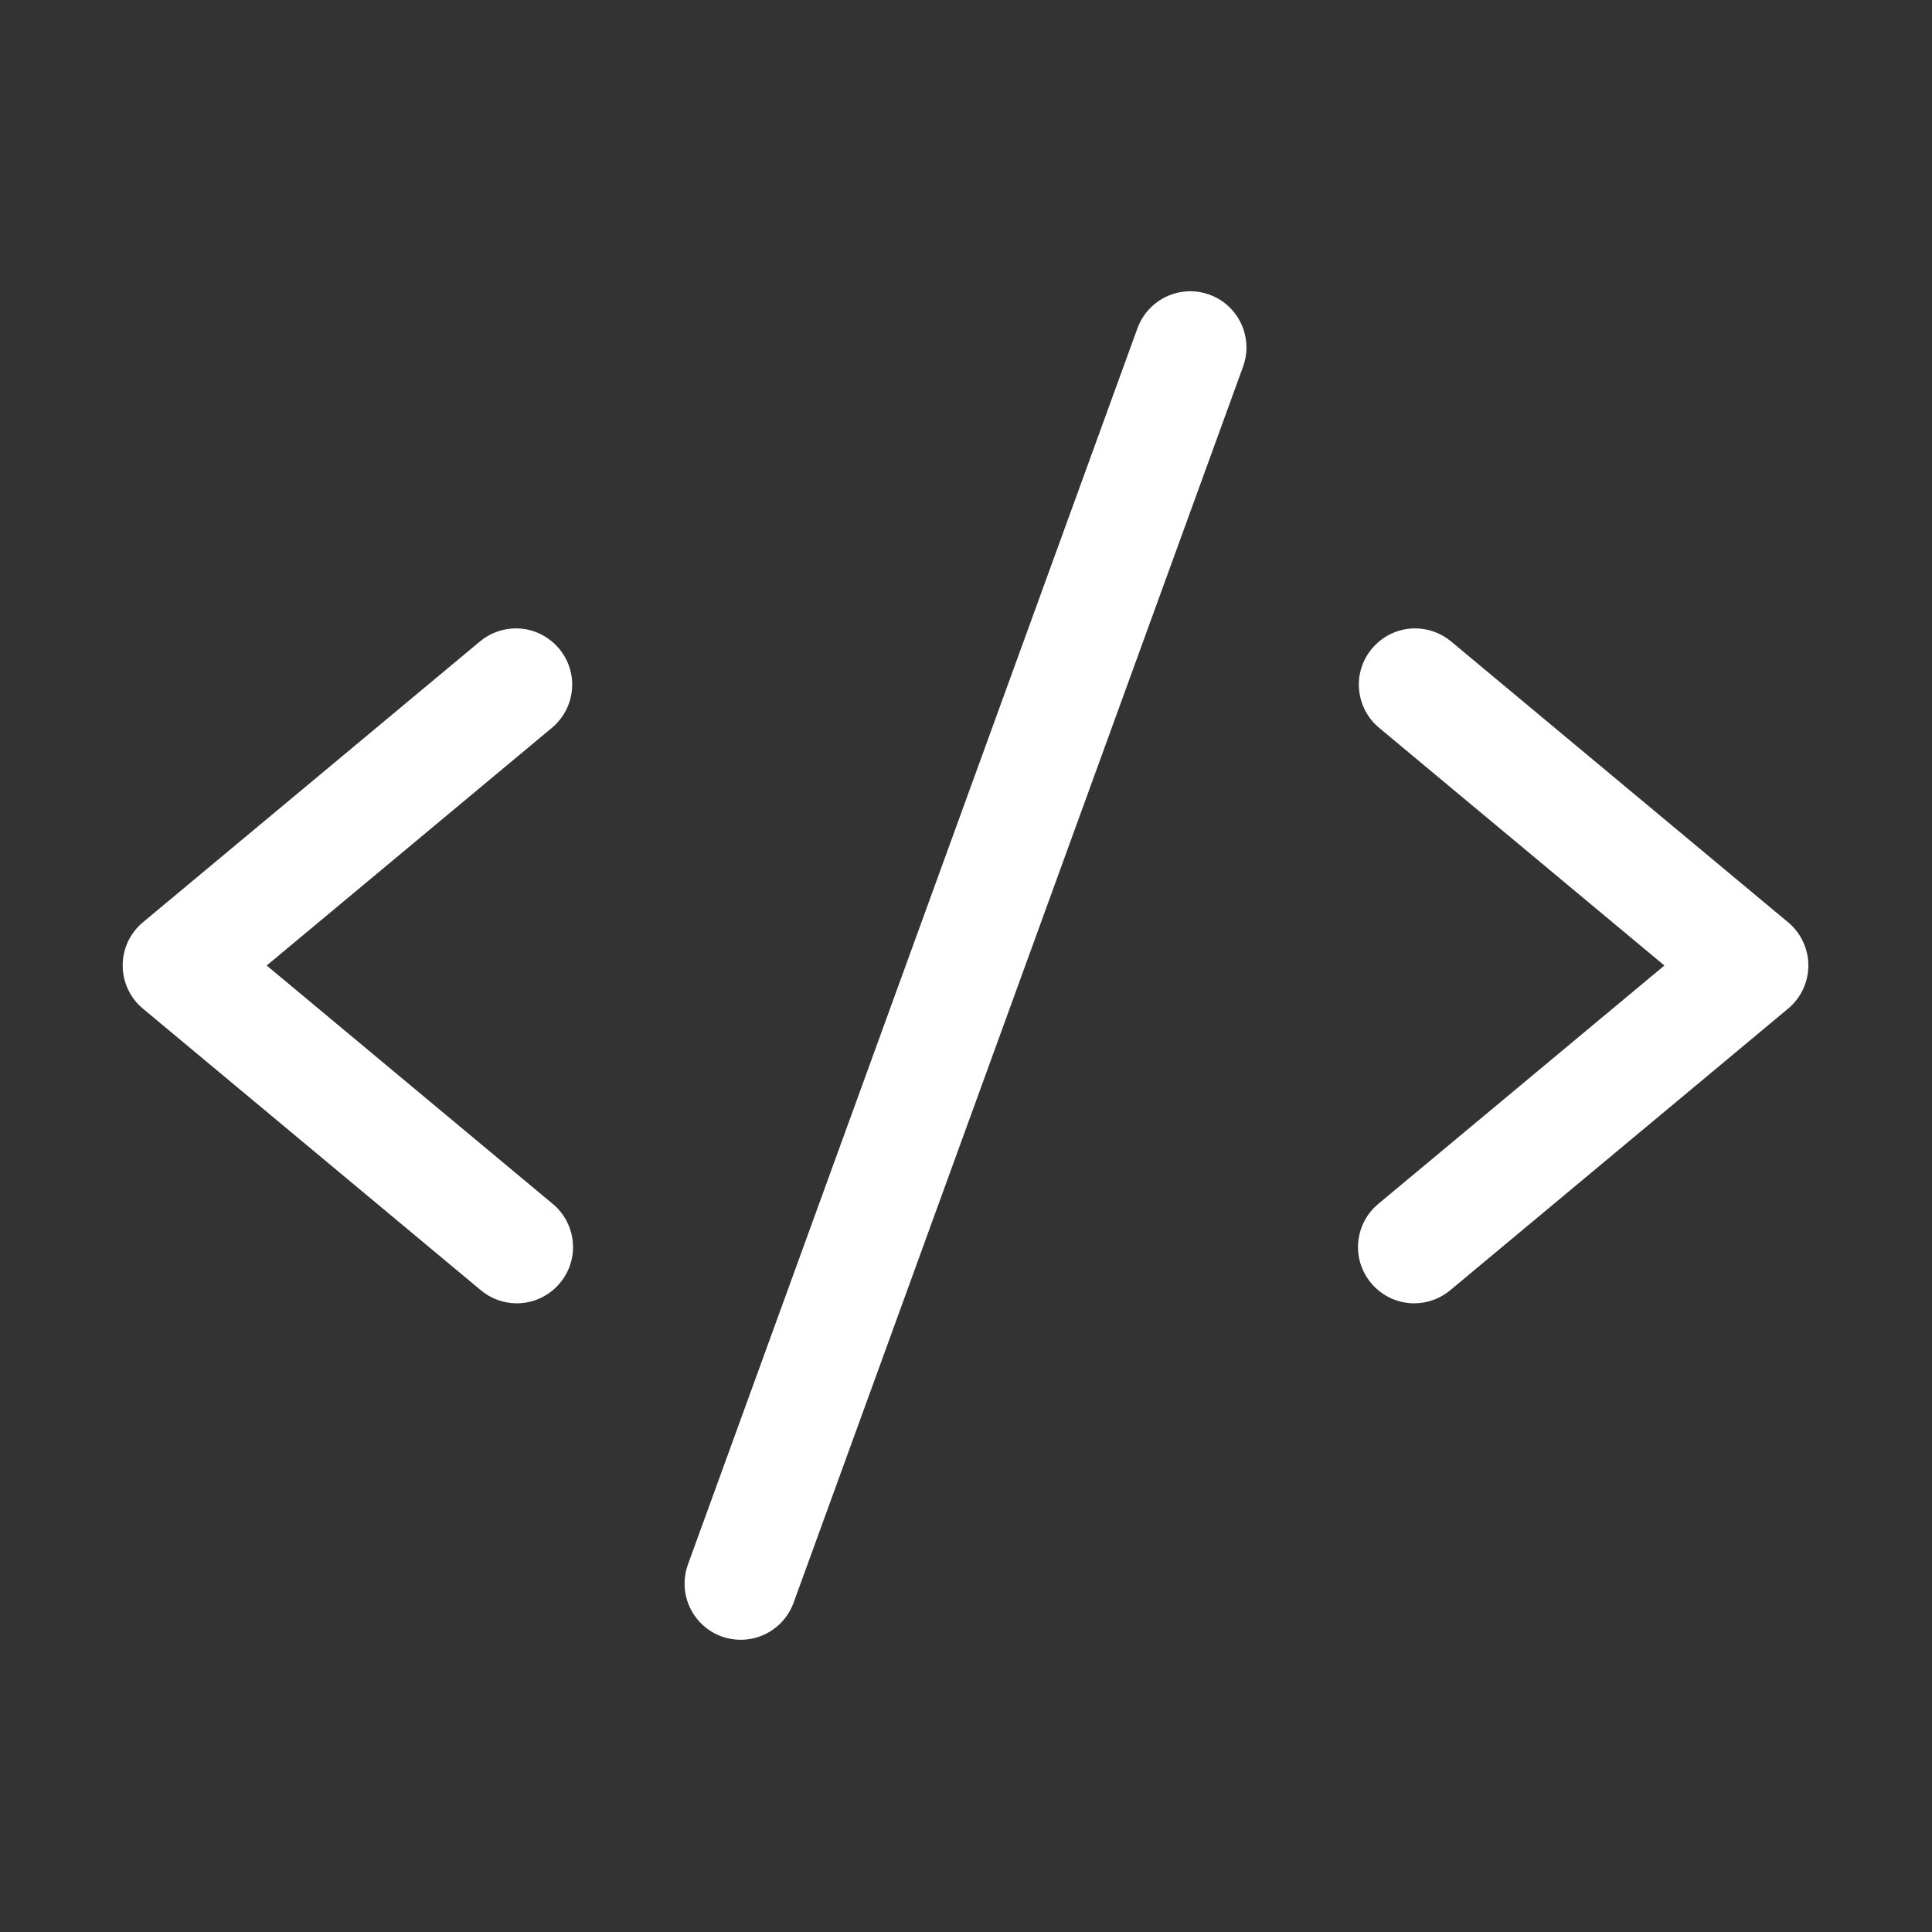 <?xml version="1.0" encoding="UTF-8" standalone="no"?>
<!DOCTYPE svg PUBLIC "-//W3C//DTD SVG 1.1//EN" "http://www.w3.org/Graphics/SVG/1.1/DTD/svg11.dtd">
<svg width="100%" height="100%" viewBox="0 0 24 24" version="1.1" xmlns="http://www.w3.org/2000/svg" xmlns:xlink="http://www.w3.org/1999/xlink" xml:space="preserve" xmlns:serif="http://www.serif.com/" style="fill-rule:evenodd;clip-rule:evenodd;stroke-linejoin:round;stroke-miterlimit:2;">
    <rect x="0" y="0" width="24" height="24" fill="#333333" stroke="none"/>
    <g transform="matrix(0.698,0,0,0.698,0.826,0.826)">
        <path d="M8.64,11.769L3.563,16L8.64,20.231C8.877,20.421 9.015,20.708 9.015,21.012C9.015,21.561 8.564,22.012 8.015,22.012C7.774,22.012 7.542,21.925 7.36,21.767L1.36,16.767C1.132,16.578 1,16.296 1,15.999C1,15.703 1.132,15.421 1.36,15.231L7.36,10.231C7.54,10.082 7.766,10 8,10C8.549,10 9,10.451 9,11C9,11.297 8.868,11.579 8.64,11.769ZM30.64,15.231L24.64,10.231C24.46,10.082 24.234,10 24,10C23.451,10 23,10.451 23,11C23,11.297 23.132,11.579 23.36,11.769L28.438,16L23.36,20.231C23.123,20.421 22.985,20.708 22.985,21.012C22.985,21.561 23.436,22.012 23.985,22.012C24.226,22.012 24.458,21.925 24.64,21.768L30.64,16.767C30.868,16.578 31,16.296 31,15.999C31,15.703 30.868,15.421 30.64,15.231ZM20.341,4.06C20.232,4.02 20.116,4 20,4C19.58,4 19.203,4.264 19.06,4.659L11.06,26.659C11.02,26.768 11,26.884 11,27.001C11,27.421 11.264,27.798 11.659,27.941C11.768,27.98 11.884,28 12,28C12.42,28 12.797,27.736 12.94,27.341L20.94,5.341C20.98,5.232 21,5.116 21,5C21,4.58 20.736,4.203 20.341,4.06Z" style="fill:white;fill-rule:nonzero;"/>
    </g>
</svg>
